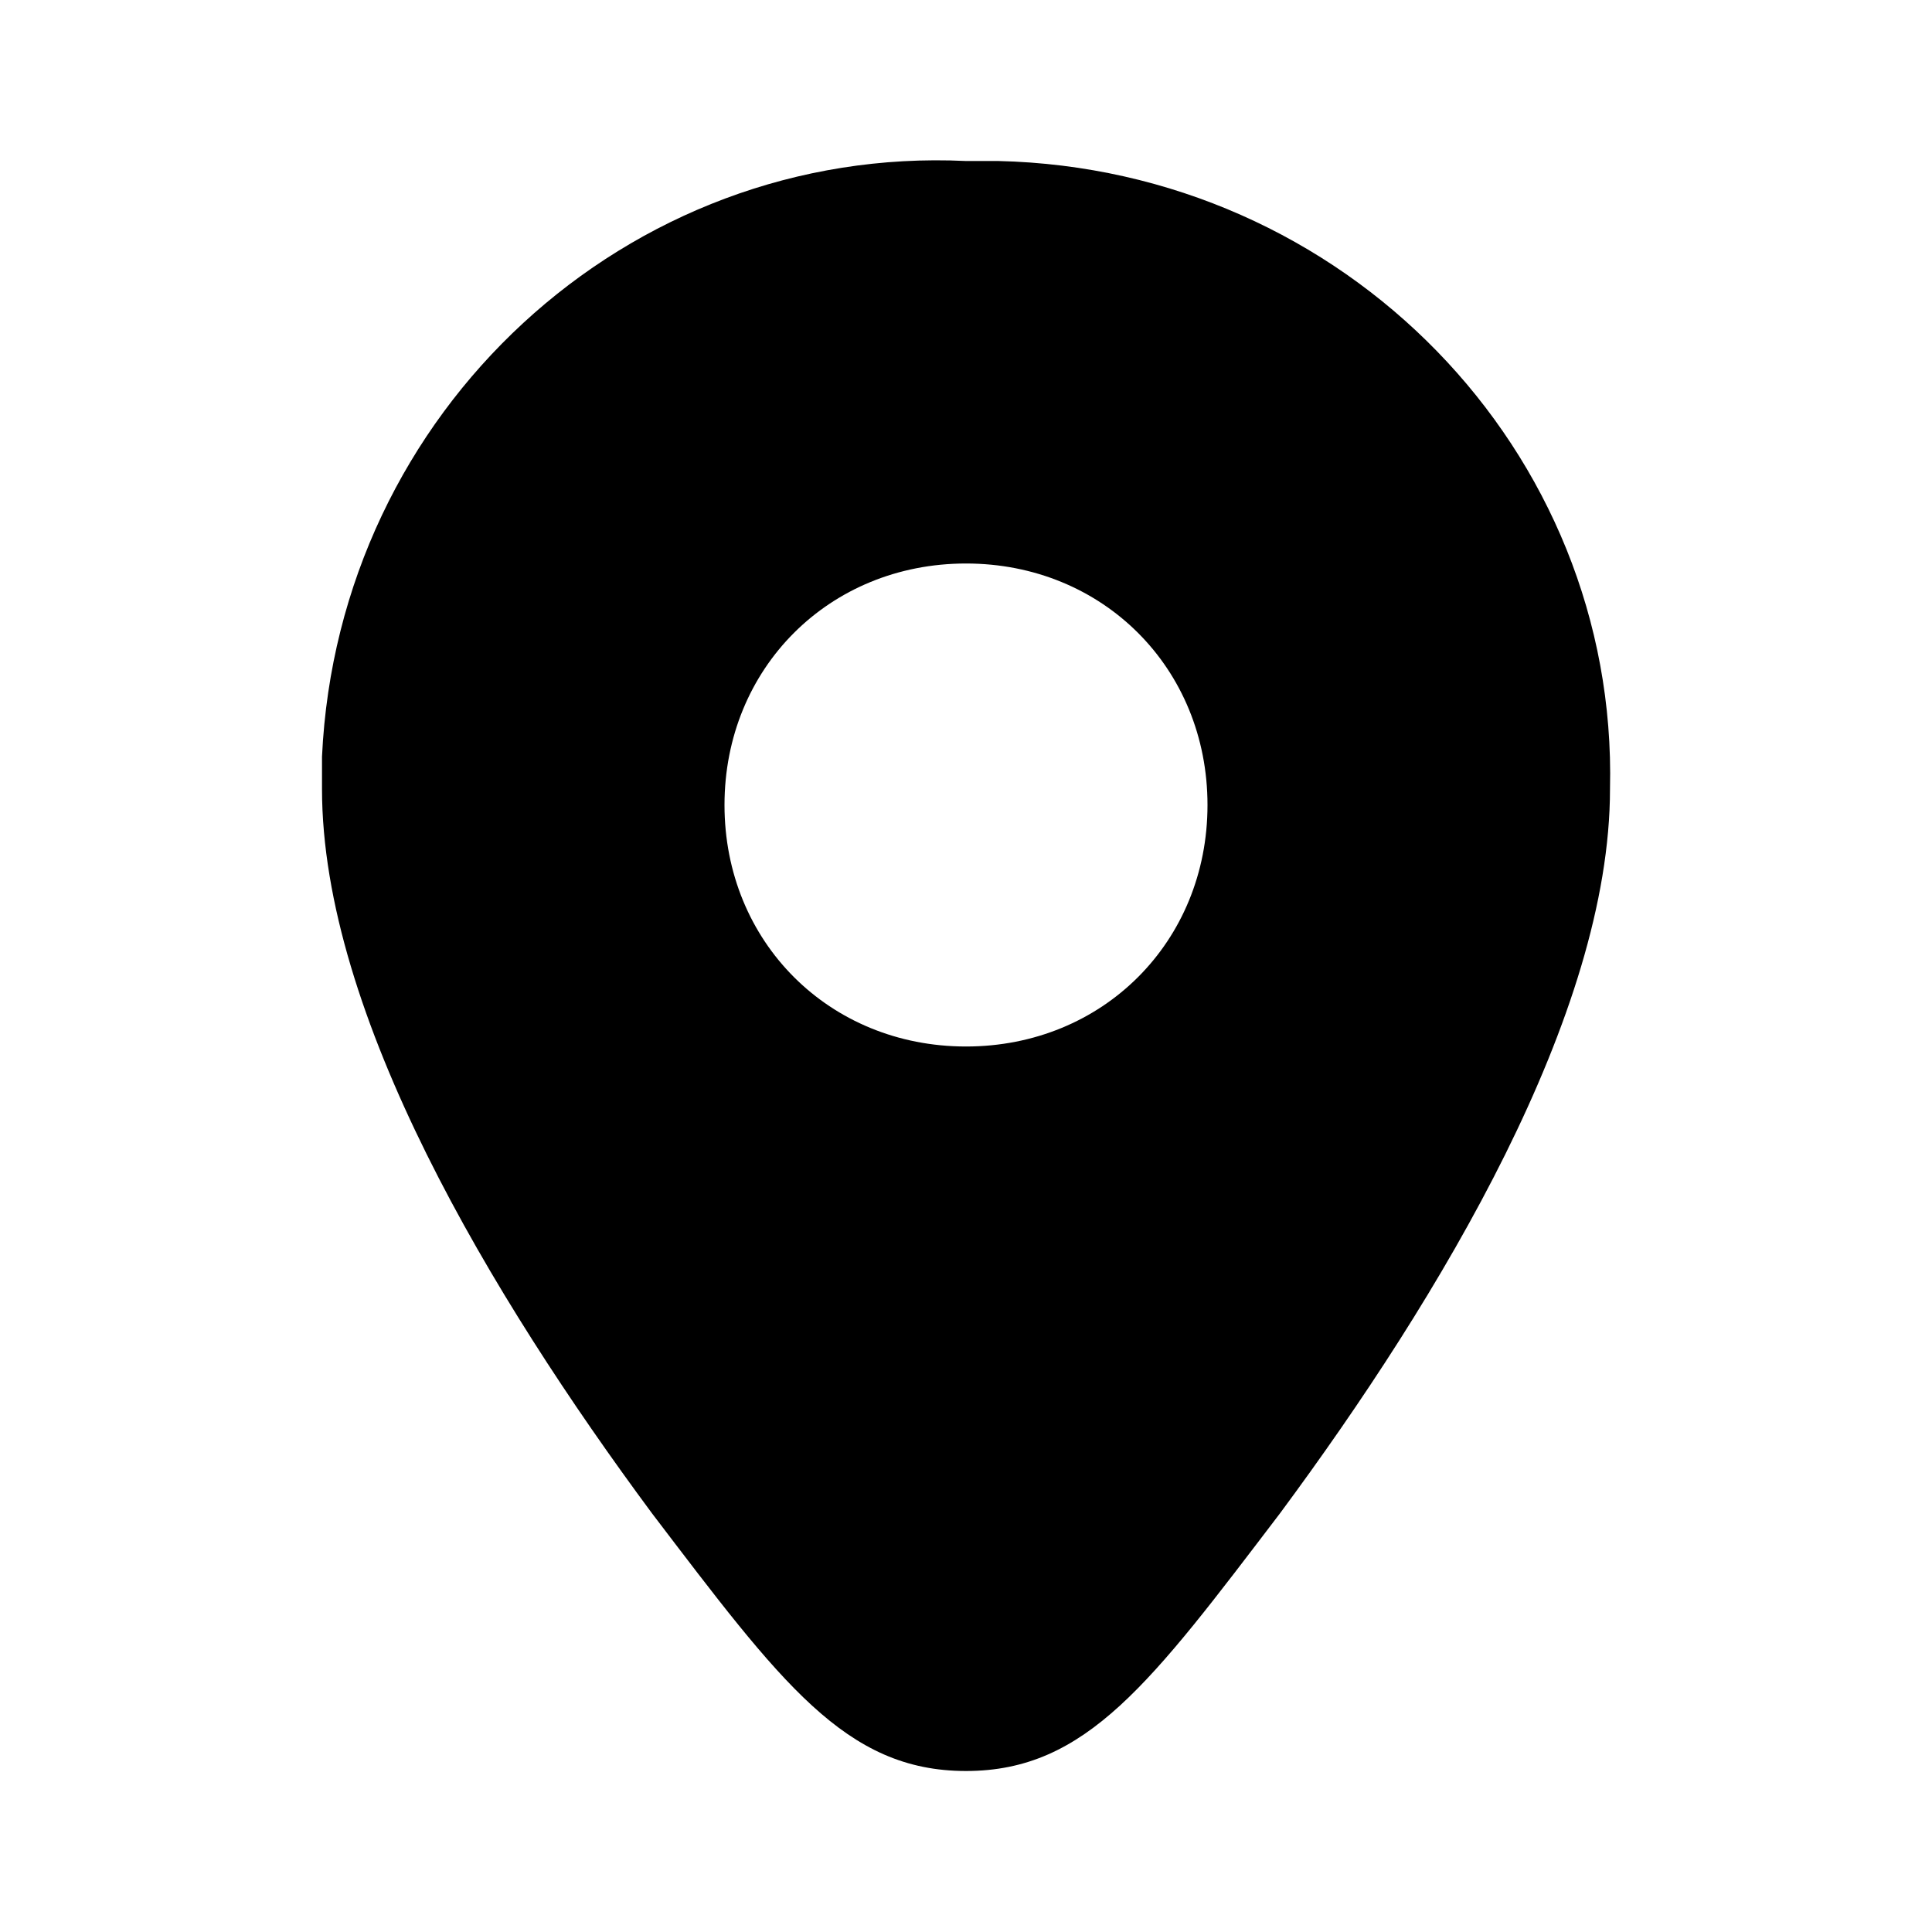 <?xml version="1.0" encoding="utf-8"?>
<!-- Generator: Adobe Illustrator 26.0.3, SVG Export Plug-In . SVG Version: 6.00 Build 0)  -->
<svg version="1.1" id="Layer_1" xmlns="http://www.w3.org/2000/svg" xmlns:xlink="http://www.w3.org/1999/xlink" x="0px" y="0px"
	 viewBox="0 0 24 24" style="enable-background:new 0 0 24 24;" xml:space="preserve">
<style type="text/css">
	.st0{fill-rule:evenodd;clip-rule:evenodd;}
</style>
<path class="st0" d="M15.9,18.8c2-2.7,4.1-6.2,4.1-9c0.1-4.2-3.3-7.7-7.6-7.8c-0.1,0-0.3,0-0.4,0C7.8,1.8,4.2,5.1,4,9.4
	c0,0.1,0,0.3,0,0.4c0,2.8,2.1,6.3,4.1,9C9.7,20.9,10.5,22,12,22S14.3,20.9,15.9,18.8z M12,13c1.7,0,3-1.3,3-3s-1.3-3-3-3s-3,1.3-3,3
	S10.3,13,12,13z"/>
</svg>
